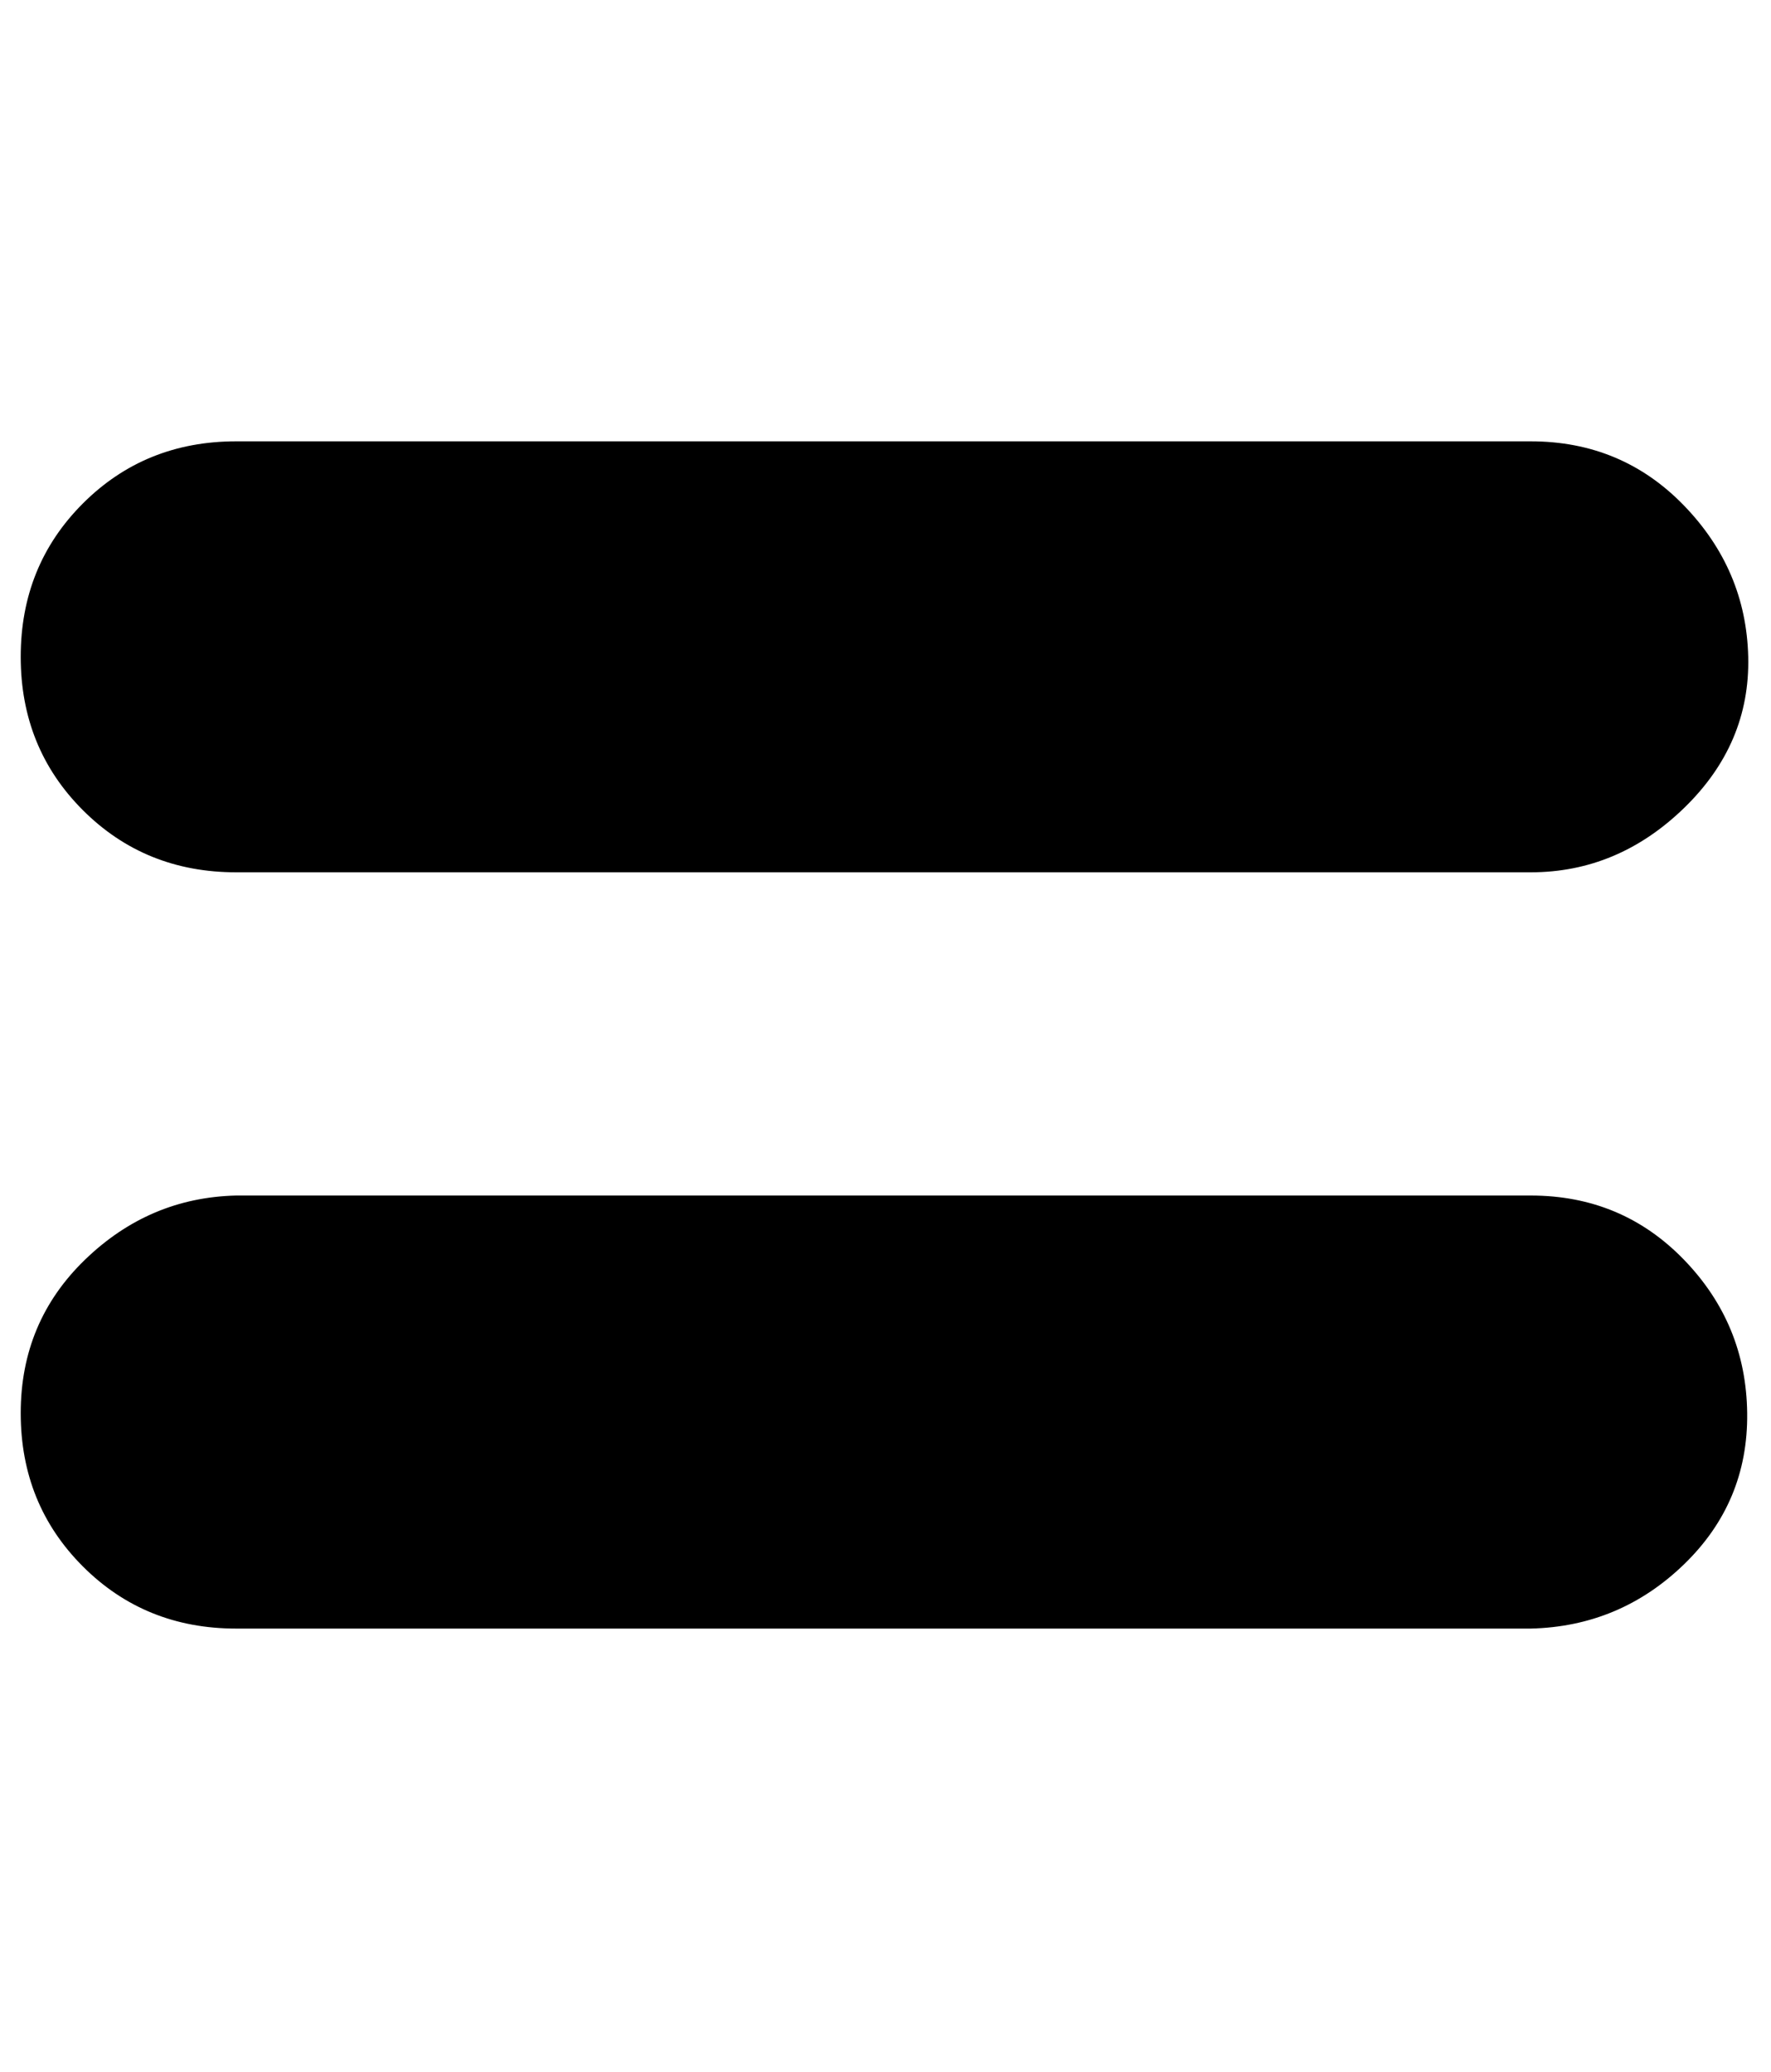 <?xml version="1.0" standalone="no"?>
<!DOCTYPE svg PUBLIC "-//W3C//DTD SVG 1.1//EN" "http://www.w3.org/Graphics/SVG/1.1/DTD/svg11.dtd" >
<svg xmlns="http://www.w3.org/2000/svg" xmlns:xlink="http://www.w3.org/1999/xlink" version="1.1" viewBox="-10 0 855 1000">
   <path fill="currentColor"
d="M729 213q44 0 74 31t31 73t-31 73t-74 31h-625q-44 0 -74 -30t-30 -74t30 -74t74 -30h625zM729 577q44 0 74 31t30.5 74t-30.5 73t-74 31h-625q-44 0 -74 -30t-30 -74t31 -74t73 -31h625z" />
</svg>
